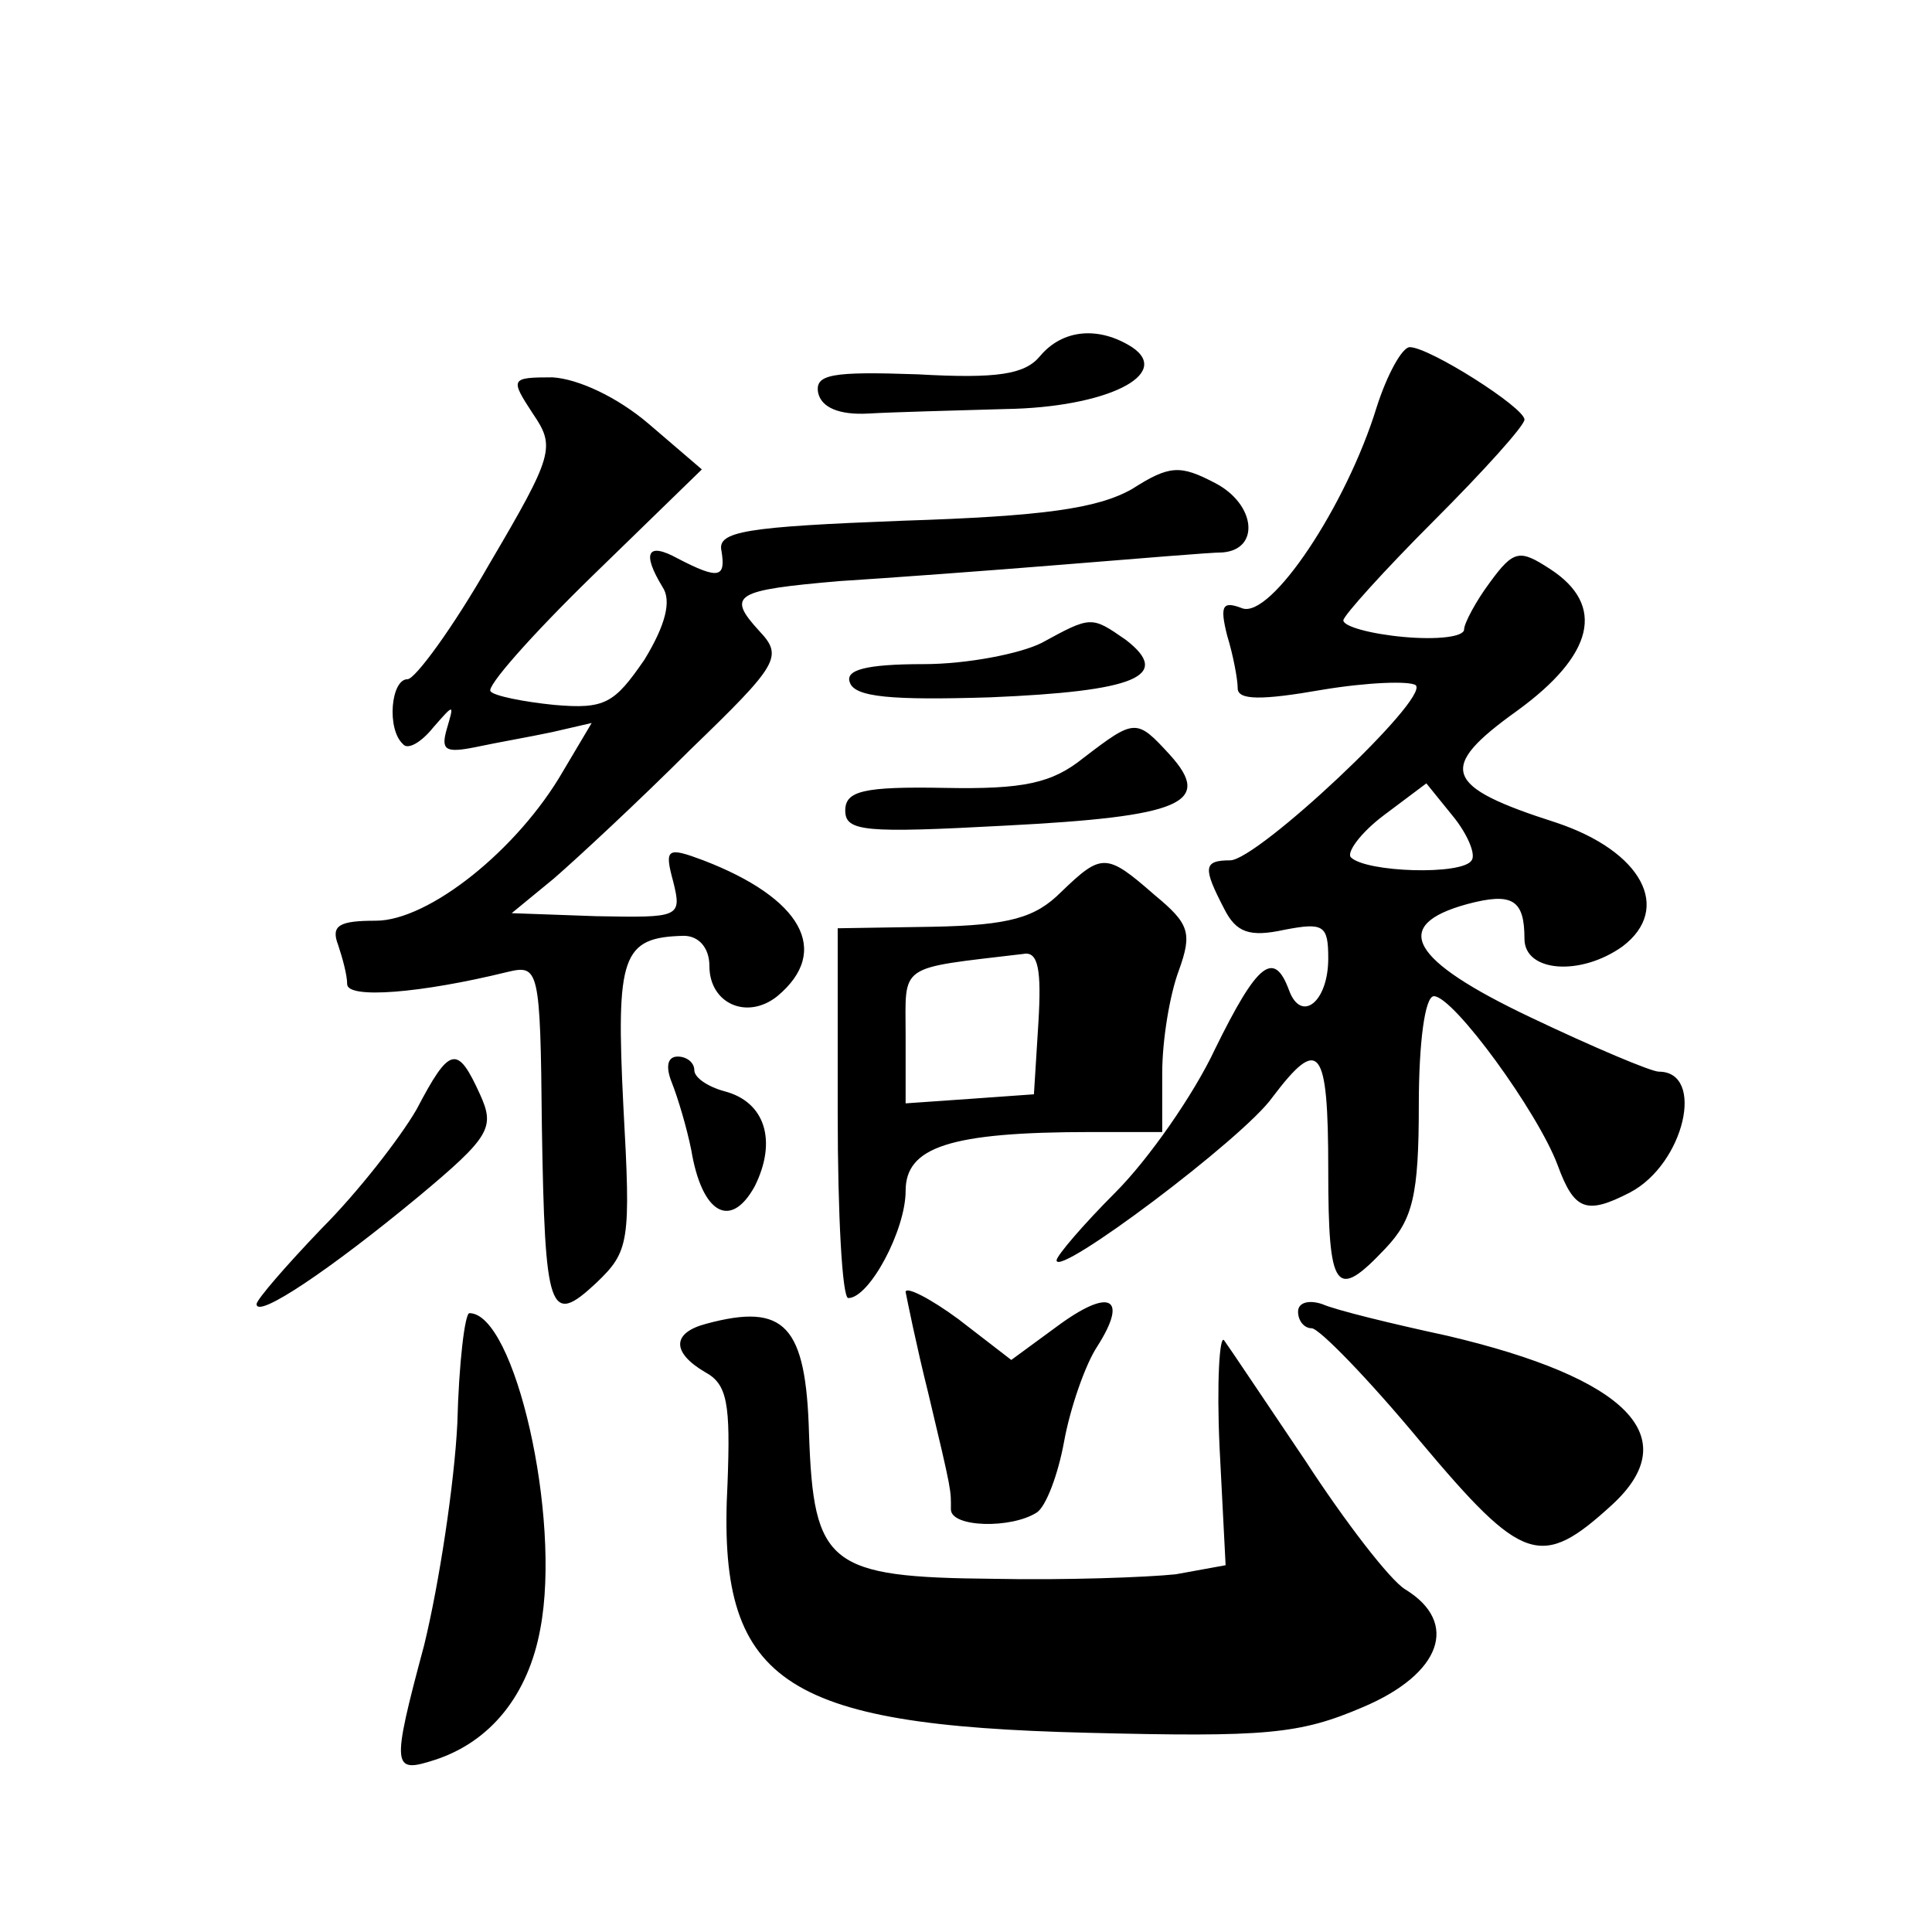 <?xml version="1.0" standalone="no"?>
<!DOCTYPE svg PUBLIC "-//W3C//DTD SVG 20010904//EN"
 "http://www.w3.org/TR/2001/REC-SVG-20010904/DTD/svg10.dtd">
<svg version="1.0" xmlns="http://www.w3.org/2000/svg"
 width="128pt" height="128pt" viewBox="0 0 128 128"
 preserveAspectRatio="xMidYMid meet">
<g transform="translate(0,128) scale(0.1,-0.1)"
fill="#0" stroke="none">
<path d="M689 1044 c-10 -12 -28 -15 -81 -12 -57 2 -68 0 -66 -12 2 -10 14 -15
33 -14 17 1 57 2 91 3 67 1 111 23 84 41 -22 14 -46 12 -61 -6z M912 1010 c-20
-65 -70 -140 -89 -133 -13 5 -15 2 -10 -18 4 -13 7 -29 7 -35 0 -8 16 -8 56 -1
30 5 58 6 62 3 9 -9 -105 -116 -123 -116 -18 0 -18 -5 -4 -32 8 -16 17 -19 40 -14
26 5 29 3 29 -19 0 -29 -18 -43 -26 -21 -10 27 -21 18 -49 -39 -14 -30 -44 -73
-66 -95 -21 -21 -39 -42 -39 -45 0 -12 124 81 143 108 31 41 37 34 37 -48 0 -81
5 -87 38 -52 18 19 22 35 22 95 0 41 4 72 10 72 13 0 69 -77 82 -112 11 -30 19
-33 48 -18 36 19 50 80 19 80 -5 0 -43 16 -85 36 -80 38 -93 61 -42 75 30 8 38
3 38 -23 0 -22 37 -25 65 -5 33 25 13 63 -44 82 -75 24 -79 36 -26 74 51 37 59
70 22 94 -20 13 -24 13 -40 -9 -9 -12 -17 -27 -17 -31 0 -5 -18 -7 -40 -5 -22 2
-40 7 -40 11 0 3 27 33 60 66 33 33 60 63 60 67 0 8 -63 48 -76 48 -5 0 -15 -18
-22 -40z m63 -300 c-6 -10 -70 -8 -80 2 -3 3 6 16 22 28 l28 21 17 -21 c10 -12
16 -26 13 -30z M353 1006 c15 -22 14 -27 -29 -100 -24 -42 -49 -76 -54 -76 -11
0 -14 -33 -3 -43 3 -4 12 1 20 11 14 16 14 16 9 -1 -4 -14 -1 -16 19 -12 14 3 37
7 51 10 l26 6 -19 -32 c-30 -52 -89 -99 -124 -99 -24 0 -30 -3 -25 -16 3 -9 6 -20
6 -26 0 -10 49 -6 106 8 21 5 22 3 23 -102 2 -124 5 -133 36 -104 22 21 23 27 18
117 -5 100 -1 112 40 113 10 0 17 -8 17 -20 0 -25 25 -36 45 -20 36 30 16 65 -49
90 -24 9 -26 8 -20 -14 6 -24 4 -24 -51 -23 l-56 2 28 23 c15 13 56 51 90 85 59
57 62 62 46 79 -22 24 -16 27 53 33 32 2 100 7 149 11 50 4 97 8 105 8 25 2 22
32 -5 46 -23 12 -30 12 -55 -4 -23 -13 -59 -18 -152 -21 -104 -4 -123 -7 -120 -20
3 -18 -2 -19 -29 -5 -20 11 -24 4 -10 -19 6 -9 2 -25 -12 -48 -20 -29 -26 -33 -60
-30 -20 2 -40 6 -42 9 -3 3 27 37 67 76 l73 71 -35 30 c-21 18 -47 30 -64 31 -28
0 -28 -1 -13 -24z M690 854 c-14 -7 -49 -14 -78 -14 -39 0 -52 -4 -49 -12 3 -10
28 -12 93 -10 96 4 121 14 90 38 -23 16 -23 16 -56 -2z M718 778 c-21 -17 -40 -21
-92 -20 -54 1 -66 -2 -66 -15 0 -14 13 -15 106 -10 117 6 138 15 109 47 -22 24
-23 24 -57 -2z M703 689 c-17 -17 -34 -22 -85 -23 l-63 -1 0 -122 c0 -68 3 -123
7 -123 14 0 38 45 38 71 0 29 29 39 123 39 l47 0 0 39 c0 22 5 52 11 68 9 25 7
31 -16 50 -32 28 -35 28 -62 2z m-15 -86 l-3 -48 -42 -3 -43 -3 0 45 c0 48 -6 44
78 54 10 2 12 -11 10 -45z M276 545 c-11 -19 -39 -55 -63 -79 -23 -24 -43 -47 -43
-50 0 -10 49 23 107 71 48 40 51 46 41 68 -15 33 -20 32 -42 -10z M445 563 c4 -10
10 -30 13 -45 7 -42 26 -53 42 -24 15 30 7 56 -20 63 -11 3 -20 9 -20 14 0 5 -5
9 -11 9 -7 0 -8 -7 -4 -17z M600 424 c1 -5 7 -35 15 -67 16 -67 15 -64 15 -77 0
-12 40 -13 57 -2 6 4 14 25 18 47 4 22 14 51 22 63 21 33 8 39 -27 13 l-30 -22
-35 27 c-19 14 -35 22 -35 18z M860 411 c0 -6 4 -11 9 -11 5 0 38 -34 72 -75 68
-81 80 -85 127 -42 49 45 10 84 -109 112 -37 8 -74 17 -83 21 -9 3 -16 1 -16 -5z
M303 337 c-2 -40 -12 -106 -22 -147 -22 -82 -21 -85 7 -76 37 12 62 43 70 87 14
74 -17 209 -47 209 -3 0 -7 -33 -8 -73z M468 403 c-23 -6 -23 -19 -1 -32 15 -8
17 -21 15 -74 -7 -131 35 -160 238 -165 119 -3 141 -1 183 17 52 22 64 56 28 78
-10 6 -40 45 -66 85 -27 40 -51 76 -54 80 -3 4 -5 -28 -3 -71 l4 -78 -33 -6 c-19
-2 -73 -4 -121 -3 -109 1 -119 9 -122 96 -2 72 -16 87 -68 73z"/>
</g>
</svg>
